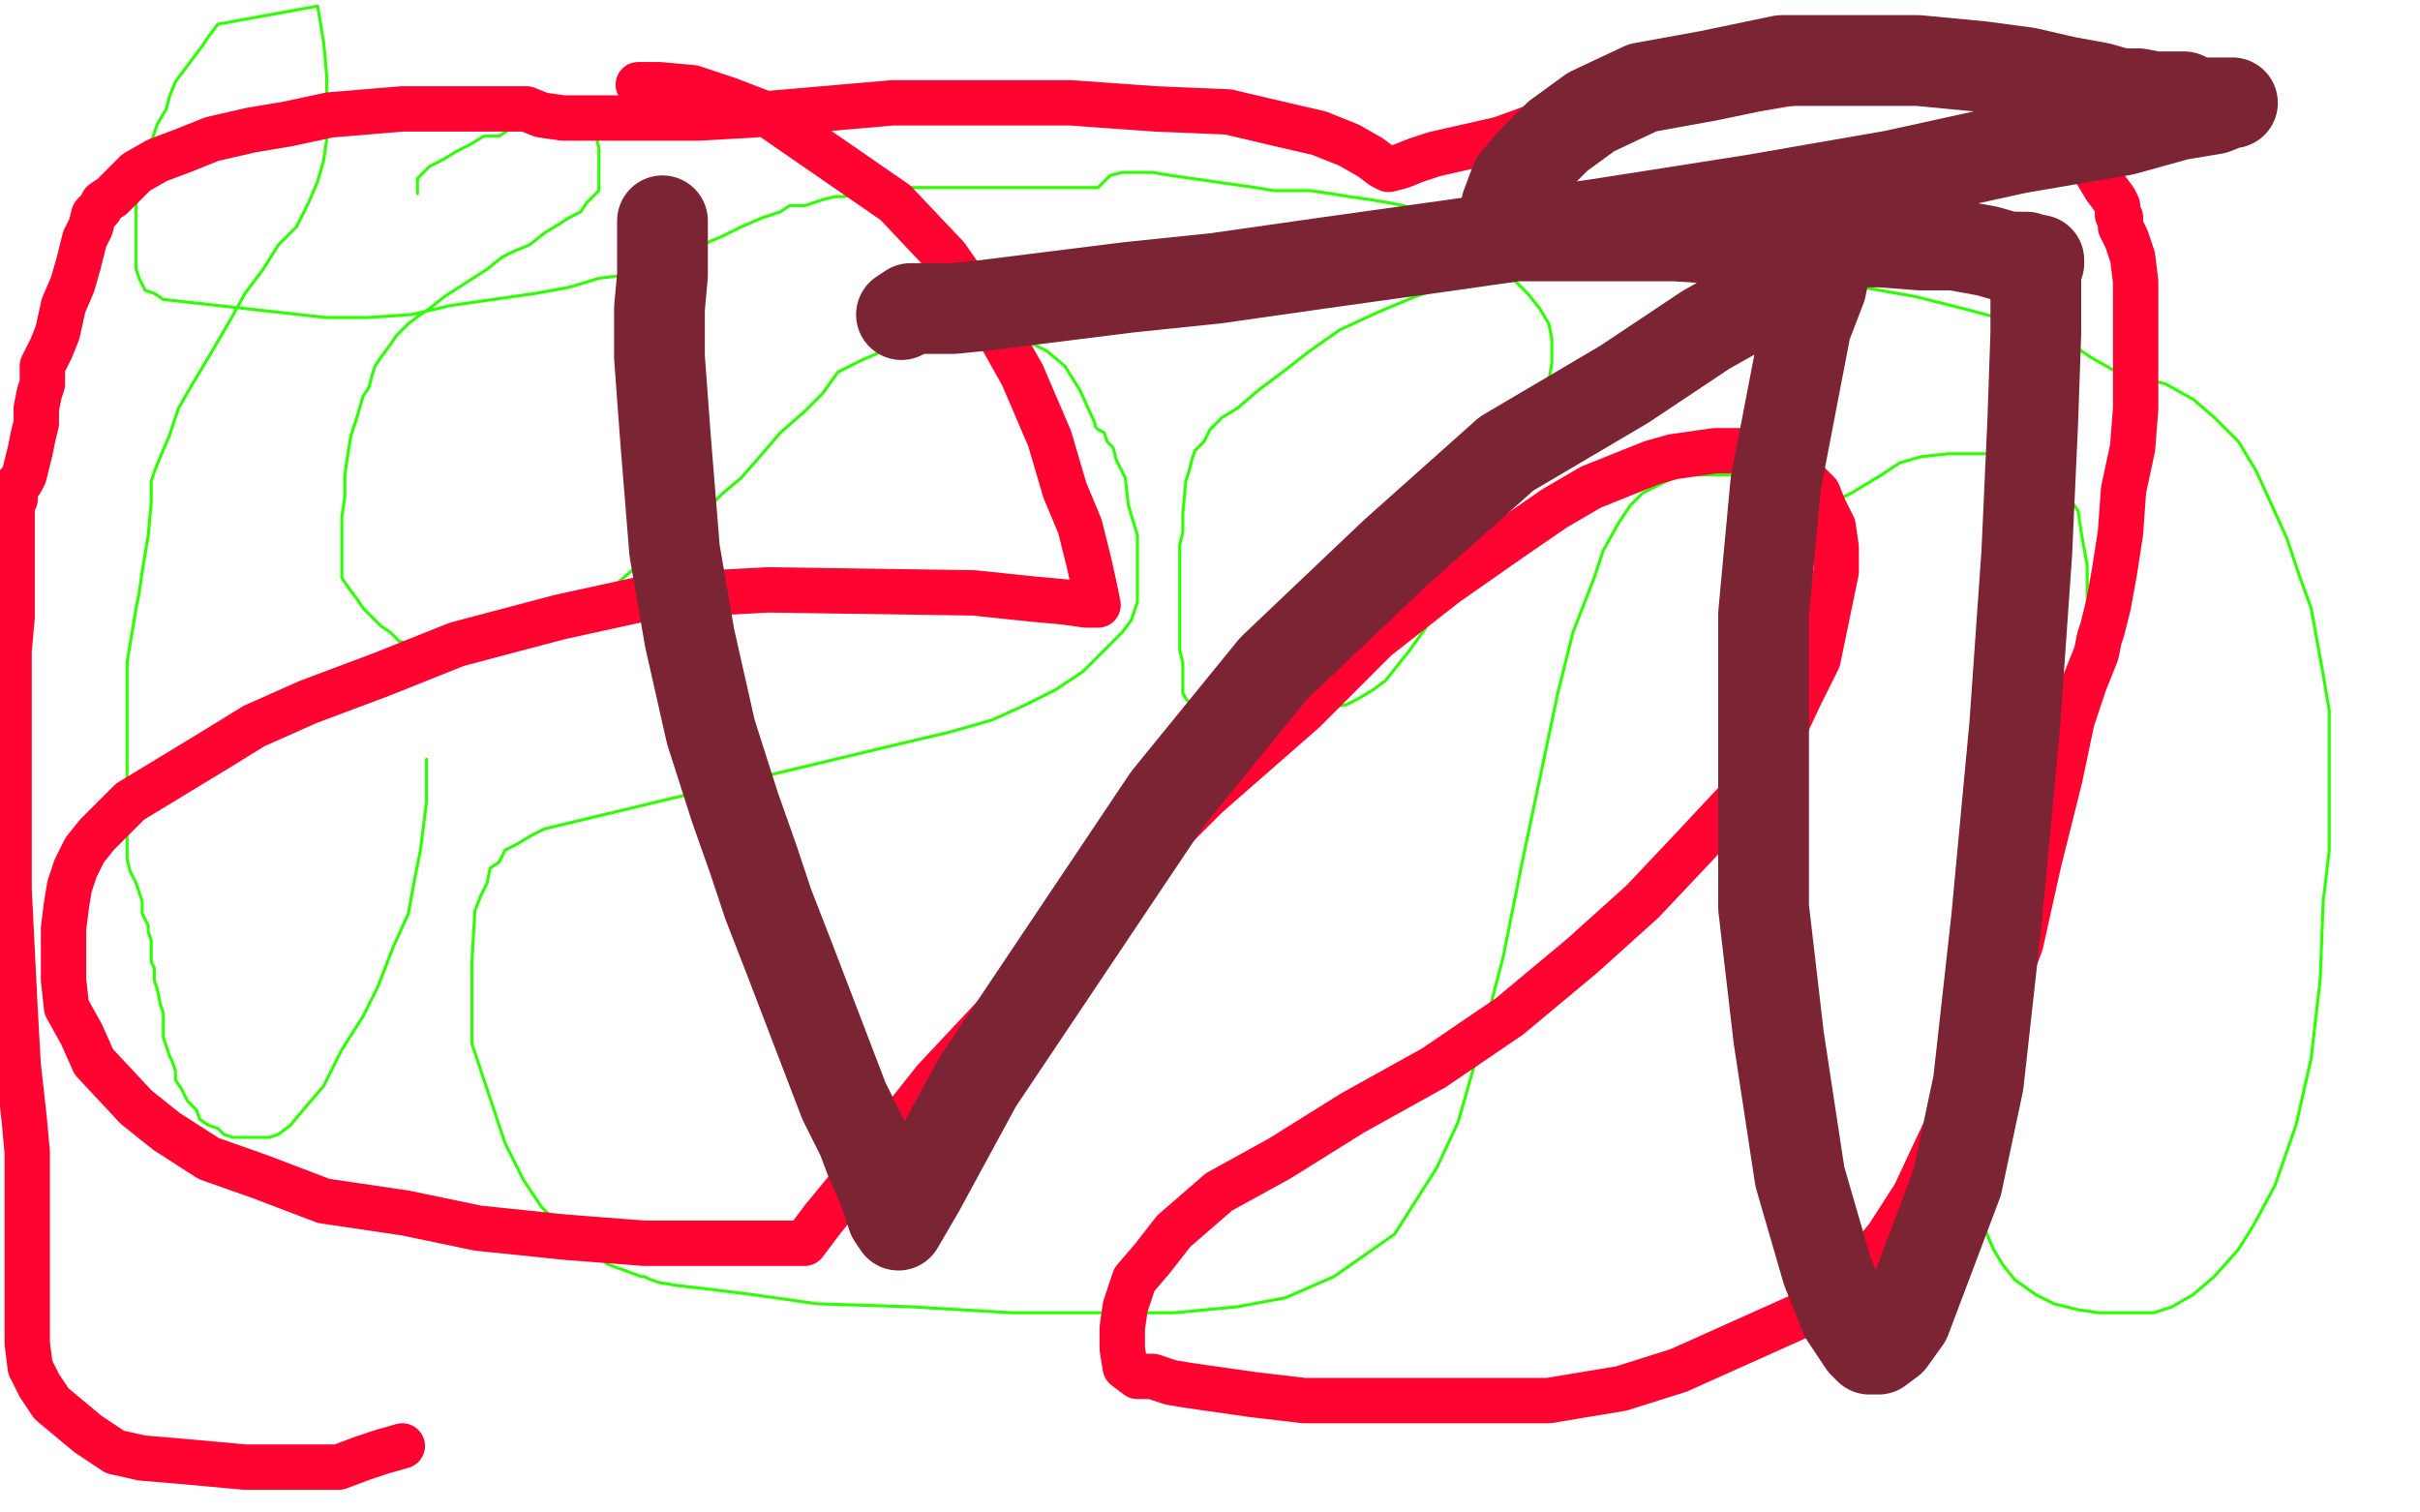 <?xml version="1.0" standalone="no"?>
<!DOCTYPE svg PUBLIC "-//W3C//DTD SVG 1.1//EN"
"http://www.w3.org/Graphics/SVG/1.1/DTD/svg11.dtd">

<svg width="800" height="500" version="1.1" xmlns="http://www.w3.org/2000/svg" xmlns:xlink="http://www.w3.org/1999/xlink" style="stroke-antialiasing: false"><desc>This SVG has been created on https://colorillo.com/</desc><rect x='0' y='0' width='800' height='500' style='fill: rgb(255,255,255); stroke-width:0' /><polyline points="138,64 138,63 138,63 138,62 138,62 138,61 138,61 138,59 138,59 140,57 140,57 142,55 142,55 146,53 146,53 151,50 151,50 155,48 155,48 160,45 160,45 165,45 165,45 168,43 168,43 178,41 180,40 183,40 184,40 187,40 189,40 191,40 192,41 195,42 195,43 197,45 198,49 198,52 198,54 198,56 198,58 198,60 198,61 198,63 196,65 194,67 192,70 188,72 185,74 180,77 175,81 170,83 166,85 161,89 147,98 142,102 139,104 135,107 133,109 131,111 129,114 126,118 124,121 123,124 122,128 120,131 118,138 116,144 115,150 114,157 114,164 113,171 113,177 113,182 113,186 113,191 115,194 118,198 120,201 122,203 124,205 126,207 129,209 132,212 137,213 142,214 148,215 154,215 159,215 165,214 172,212 180,209 187,204 197,198 205,192 213,185 233,169 239,163 245,158 252,150 258,143 266,136 272,130 277,123 285,119 292,116 299,114 305,113 312,113 319,113 326,113 333,113 340,113 346,116 352,121 357,129 362,140 362,141 363,142 365,143 366,146 368,148 369,152 372,158 373,167 376,177 376,183 376,192 376,199 374,205 371,209 364,216 358,222 349,228 339,233 328,238 314,242 297,246 180,274 176,276 171,279 167,281 165,285 162,287 161,292 159,296 157,301 156,318 156,326 156,335 156,345 167,378 173,390 179,399 190,410 201,418 212,422 213,422 215,423 218,424 224,425 233,426 249,428 270,431 301,432 335,434 363,434 388,434 409,432 425,429 441,422 451,415 461,408 468,397 475,386 482,371 490,343 497,316 503,286 515,229 520,209 527,191 530,182 535,173 539,167 543,163 549,160 555,157 560,157 566,157 573,157 578,157 585,157 591,158 595,161 599,163 602,166 604,166 606,166 608,165 612,163 617,160 622,157 628,153 635,151 644,150 652,150 662,150 670,151 675,155 680,158 683,163 687,169 688,176 690,187 690,202 690,217 690,230 690,244 688,256 685,267 682,276 680,283 679,289 678,295 678,298 677,299 676,302 674,307 668,324 664,334 661,345 658,358 656,369 655,380 655,389 655,397 656,406 659,413 662,418 666,423 673,428 679,431 687,433 694,434 704,434 712,434 718,432 725,428 732,422 740,413 745,405 752,392 759,372 764,350 767,324 768,298 770,281 770,264 770,250 770,235 768,223 766,212 764,201 760,190 756,178 751,167 746,156 740,146 732,138 725,132 716,127 709,125 704,123 701,123 700,123 698,122 691,118 685,114 676,110 664,106 649,102 633,98 576,88 562,86 547,85 531,85 515,87 499,89 483,93 468,98 456,103 443,109 433,116 424,123 416,129 409,135 404,138 400,142 398,146 395,149 394,152 393,156 392,159 391,170 391,176 390,180 390,187 390,195 390,202 390,209 390,215 391,219 391,223 391,226 391,229 392,231 393,232 394,234 395,235 401,237 404,237 408,237 412,237 418,237 425,236 432,236 438,234 445,233 449,231 454,228 458,225 462,220 466,215 471,208 476,200 483,192 500,164 504,153 509,143 511,134 512,126 513,120 513,116 513,112 512,107 509,102 505,97 500,92 494,87 489,82 483,78 477,74 472,71 464,68 459,67 453,66 446,65 440,64 433,63 428,63 421,63 415,62 408,61 401,60 394,59 387,58 381,57 375,57 371,57 367,58 363,62 362,62 360,62 354,62 350,62 346,62 340,62 333,62 328,62 323,62 318,62 312,62 307,62 301,62 297,62 292,63 288,64 284,64 279,65 276,65 272,66 269,67 266,68 261,68 258,70 252,72 245,75 239,78 232,81 227,83 222,85 218,88 215,90 214,90 198,92 188,95 177,97 163,99 149,101 136,104 121,105 108,105 54,99 51,97 48,96 46,92 45,89 45,85 45,79 45,74 45,67 46,60 48,54 50,47 52,41 55,36 56,32 58,27 61,23 64,19 67,15 69,12 72,8 105,2 106,8 107,14 108,25 108,32 108,39 108,46 107,53 105,60 102,67 98,75 92,81 87,89 81,97 76,106 69,118 63,128 59,135 56,144 53,151 51,156 50,159 50,162 50,163 50,166 49,177 48,183 47,189 46,196 45,201 44,207 43,213 42,219 42,222 42,226 42,230 42,234 42,240 42,244 42,250 42,254 42,258 42,262 42,267 42,271 42,275 42,279 42,284 43,288 45,292 46,295 47,298 47,300 47,302 48,304 49,306 49,308 50,311 50,313 50,315 50,318 51,320 51,324 52,327 53,332 54,335 54,339 54,343 55,346 56,349 57,351 58,354 58,357 60,360 61,362 62,364 65,367 66,370 69,372 72,373 74,375 77,376 80,376 83,376 86,376 89,376 92,375 96,372 101,366 107,359 113,347 120,336 125,326 130,313 135,302 137,291 139,281 140,273 141,265 141,260 141,256 141,253 141,251" style="fill: none; stroke: #2eff03; stroke-width: 1; stroke-linejoin: round; stroke-linecap: round; stroke-antialiasing: false; stroke-antialias: 0; opacity: 1.0"/>
<polyline points="211,28 218,28 218,28 229,29 229,29 241,33 241,33 254,38 254,38 296,67 296,67 313,85 313,85 329,108 329,108 338,124 338,124 347,145 347,145 352,162 357,174 360,186 362,195 363,200 359,200 352,199 341,198 322,196 254,195 217,197 185,204 151,213 126,223 102,232 84,240 71,248 43,265 37,271 32,276 28,281 25,287 23,293 22,299 21,307 21,315 21,324 22,333 27,342 31,351 45,366 55,374 69,383 86,389 107,397 134,401 158,406 187,409 213,411 235,411 252,411 265,411 266,411 272,403 286,386 309,357 339,325 369,293 399,263 431,235 455,211 478,193 498,179 514,168 526,161 536,157 546,153 553,151 560,150 567,149 573,149 577,149 581,149 584,150 589,152 594,156 597,159 601,163 603,168 606,174 607,181 607,189 601,218 595,230 588,245 574,265 560,280 543,298 523,316 499,336 474,353 447,368 423,383 403,394 388,407 381,416 375,423 372,432 371,439 371,446 372,452 376,455 381,455 387,457 393,458 414,461 431,463 456,463 486,463 512,463 536,459 555,453 604,431 614,421 624,409 633,395 640,380 649,361 658,338 668,312 674,285 681,257 685,238 689,226 693,216 694,211 695,208 697,200 699,189 701,176 702,162 705,148 706,135 706,125 706,114 706,106 706,99 706,93 705,85 704,82 703,79 702,77 701,75 701,72 700,71 700,70 700,68 699,66 696,62 693,57 690,51 687,46 685,41 681,38 678,33 676,31 672,28 667,25 660,24 652,23 641,23 626,23 607,25 583,29 559,32 537,36 521,40 507,42 496,46 474,51 468,53 463,55 459,56 457,55 453,52 446,48 436,44 423,41 406,37 382,36 354,34 323,34 295,34 272,36 249,38 231,39 217,39 205,39 196,39 186,39 179,38 174,36 173,36 172,36 168,36 163,36 146,36 133,36 121,37 109,38 95,41 83,43 70,46 60,50 52,53 45,57 41,61 37,65 34,67 33,69 31,71 30,75 28,79 26,87 24,94 21,101 19,110 17,115 15,119 14,121 14,123 14,124 14,127 13,130 12,135 12,140 11,144 10,149 8,157 7,159 5,161 5,163 5,165 4,166 4,167 4,168 4,170 4,172 4,175 4,186 4,194 4,204 3,215 3,228 3,271 3,294 4,314 5,334 6,352 8,370 9,381 9,390 9,393 9,396 9,398 9,399 9,403 9,415 9,421 9,426 9,430 9,435 9,439 9,444 10,452 13,458 17,464 23,469 29,474 38,480 47,482 59,483 81,485 92,485 103,485 112,485 120,482 126,480 133,478" style="fill: none; stroke: #ff0331; stroke-width: 15; stroke-linejoin: round; stroke-linecap: round; stroke-antialiasing: false; stroke-antialias: 0; opacity: 1.0"/>
<polyline points="219,73 219,78 219,78 219,84 219,84 219,91 219,91 218,102 218,102 218,118 218,118 220,145 220,145 223,182 223,182 228,211 228,211 235,242 235,242 243,267 243,267 249,284 254,299 261,317 279,364 285,376 288,384 292,393 295,402 297,405 304,393 323,358 386,264 421,221 461,183 498,150 537,127 564,109 580,100 592,94 598,92 601,90 603,90 602,95 597,108 587,160 583,203 583,250 583,300 588,343 595,389 604,420 610,435 614,441 616,444 618,446 621,446 625,443 630,436 647,391 654,358 660,304 666,240 670,183 672,139 673,110 673,97 673,90 674,87 674,86 673,86 670,85 664,85 657,83 646,81 635,81 622,80 609,80 596,79 582,79 569,79 554,78 540,78 528,78 518,78 510,78 505,78 501,78 499,76 498,75 498,68 501,60 507,53 515,45 526,37 543,29 565,25 589,20 611,20 634,20 655,22 670,24 683,27 694,29 701,31 707,31 712,32 719,32 722,32 726,34 729,34 730,34 731,34 732,34 734,34 735,34 736,34 737,34 738,34 737,34 732,36 720,38 702,43 667,49 626,58 580,66 529,74 480,81 437,87 402,92 373,95 325,101 315,102 307,102 301,102 298,104" style="fill: none; stroke: #7b2434; stroke-width: 30; stroke-linejoin: round; stroke-linecap: round; stroke-antialiasing: false; stroke-antialias: 0; opacity: 1.0"/>
</svg>
